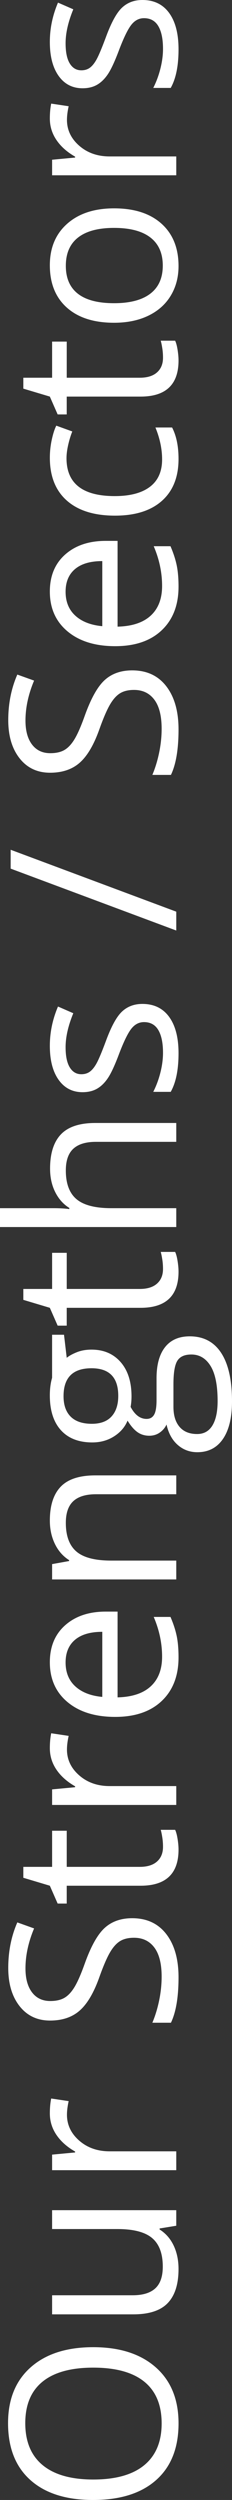 <?xml version="1.0" encoding="utf-8"?>
<!-- Generator: Adobe Illustrator 16.0.0, SVG Export Plug-In . SVG Version: 6.00 Build 0)  -->
<!DOCTYPE svg PUBLIC "-//W3C//DTD SVG 1.1//EN" "http://www.w3.org/Graphics/SVG/1.1/DTD/svg11.dtd">
<svg version="1.1" id="Layer_1" xmlns="http://www.w3.org/2000/svg" xmlns:xlink="http://www.w3.org/1999/xlink" x="0px" y="0px"
	 width="24px" height="257.883px" viewBox="0 0 24 257.883" enable-background="new 0 0 24 257.883" xml:space="preserve">
<rect x="0" y="0" width="24" height="257.883" fill="#333333" stroke="none"/>
<g>
	<path fill="#FFFFFF" d="M9.645,242.121c2.742,0,4.898,0.693,6.469,2.08s2.356,3.314,2.356,5.783c0,2.523-0.772,4.471-2.315,5.842
		s-3.721,2.057-6.533,2.057c-2.789,0-4.951-0.688-6.486-2.063s-2.303-3.328-2.303-5.859c0-2.461,0.781-4.383,2.344-5.766
		S6.895,242.121,9.645,242.121z M9.645,255.773c2.32,0,4.08-0.494,5.279-1.482s1.799-2.424,1.799-4.307
		c0-1.898-0.598-3.332-1.793-4.301s-2.957-1.453-5.285-1.453c-2.305,0-4.053,0.482-5.244,1.447s-1.787,2.393-1.787,4.283
		c0,1.898,0.6,3.342,1.799,4.33S7.355,255.773,9.645,255.773z"/>
	<path fill="#FFFFFF" d="M5.391,236.766h8.332c1.047,0,1.828-0.238,2.344-0.715s0.773-1.223,0.773-2.238
		c0-1.344-0.367-2.326-1.102-2.947s-1.934-0.932-3.598-0.932h-6.75v-1.945h12.844v1.605l-1.723,0.281v0.105
		c0.633,0.398,1.117,0.951,1.453,1.658c0.336,0.707,0.504,1.514,0.504,2.42c0,1.563-0.372,2.732-1.114,3.51s-1.93,1.166-3.563,1.166
		H5.391V236.766z"/>
	<path fill="#FFFFFF" d="M5.156,218.004c0-0.57,0.047-1.082,0.141-1.535l1.805,0.27c-0.117,0.531-0.176,1-0.176,1.406
		c0,1.039,0.422,1.928,1.266,2.666s1.895,1.107,3.152,1.107h6.891v1.945H5.391v-1.605l2.379-0.223v-0.094
		c-0.836-0.477-1.48-1.051-1.934-1.723S5.156,218.809,5.156,218.004z"/>
	<path fill="#FFFFFF" d="M13.676,197.871c1.508,0,2.684,0.547,3.527,1.641s1.266,2.578,1.266,4.453c0,2.031-0.262,3.594-0.786,4.688
		h-1.922c0.297-0.703,0.531-1.469,0.703-2.297s0.258-1.648,0.258-2.461c0-1.328-0.252-2.328-0.756-3s-1.205-1.008-2.104-1.008
		c-0.594,0-1.08,0.119-1.459,0.357s-0.729,0.637-1.049,1.195s-0.684,1.408-1.09,2.549c-0.57,1.594-1.246,2.732-2.027,3.416
		s-1.801,1.025-3.059,1.025c-1.32,0-2.371-0.496-3.152-1.488s-1.172-2.305-1.172-3.938c0-1.703,0.313-3.27,0.938-4.699l1.734,0.621
		c-0.594,1.414-0.891,2.789-0.891,4.125c0,1.055,0.227,1.879,0.68,2.473s1.082,0.891,1.887,0.891c0.594,0,1.08-0.109,1.459-0.328
		s0.727-0.588,1.043-1.107s0.666-1.314,1.049-2.385c0.641-1.797,1.328-3.033,2.063-3.709S12.504,197.871,13.676,197.871z"/>
	<path fill="#FFFFFF" d="M16.863,190.512c0-0.344-0.025-0.676-0.076-0.996s-0.104-0.574-0.158-0.762h1.488
		c0.102,0.211,0.186,0.521,0.252,0.932s0.1,0.779,0.1,1.107c0,2.484-1.309,3.727-3.926,3.727H6.902v1.84H5.965l-0.809-1.84
		l-2.742-0.82v-1.125h2.977v-3.727h1.512v3.727h7.559c0.773,0,1.367-0.184,1.781-0.551S16.863,191.152,16.863,190.512z"/>
	<path fill="#FFFFFF" d="M5.156,180.328c0-0.57,0.047-1.082,0.141-1.535l1.805,0.27c-0.117,0.531-0.176,1-0.176,1.406
		c0,1.039,0.422,1.928,1.266,2.666s1.895,1.107,3.152,1.107h6.891v1.945H5.391v-1.605l2.379-0.223v-0.094
		c-0.836-0.477-1.48-1.051-1.934-1.723S5.156,181.133,5.156,180.328z"/>
	<path fill="#FFFFFF" d="M18.469,170.965c0,1.898-0.579,3.396-1.735,4.494s-2.762,1.646-4.816,1.646c-2.07,0-3.715-0.51-4.934-1.529
		s-1.828-2.389-1.828-4.107c0-1.609,0.529-2.883,1.588-3.82s2.455-1.406,4.189-1.406h1.23v8.848c1.508-0.039,2.652-0.42,3.434-1.143
		s1.172-1.74,1.172-3.053c0-1.383-0.289-2.75-0.867-4.102h1.734c0.297,0.688,0.51,1.338,0.639,1.951
		C18.405,169.357,18.469,170.098,18.469,170.965z M6.785,171.492c0,1.031,0.336,1.854,1.008,2.467s1.602,0.975,2.789,1.084v-6.715
		c-1.227,0-2.166,0.273-2.818,0.82S6.785,170.477,6.785,171.492z"/>
	<path fill="#FFFFFF" d="M18.234,154.137H9.926c-1.047,0-1.828,0.238-2.344,0.715s-0.773,1.223-0.773,2.238
		c0,1.344,0.363,2.328,1.09,2.953s1.926,0.938,3.598,0.938h6.738v1.945H5.391v-1.582l1.758-0.316v-0.094
		c-0.633-0.398-1.123-0.957-1.471-1.676s-0.521-1.52-0.521-2.402c0-1.547,0.373-2.711,1.119-3.492s1.939-1.172,3.58-1.172h8.379
		V154.137z"/>
	<path fill="#FFFFFF" d="M5.391,137.684h1.23l0.281,2.379c0.273-0.219,0.631-0.414,1.072-0.586s0.939-0.258,1.494-0.258
		c1.258,0,2.262,0.43,3.012,1.289s1.125,2.039,1.125,3.539c0,0.383-0.031,0.742-0.094,1.078c0.438,0.828,0.988,1.242,1.652,1.242
		c0.352,0,0.611-0.145,0.779-0.434s0.252-0.785,0.252-1.488v-2.273c0-1.391,0.293-2.459,0.879-3.205s1.438-1.119,2.555-1.119
		c1.422,0,2.506,0.57,3.252,1.711S24,142.363,24,144.551c0,1.68-0.313,2.975-0.938,3.885s-1.508,1.365-2.648,1.365
		c-0.781,0-1.457-0.25-2.027-0.75c-0.571-0.5-0.958-1.203-1.161-2.109c-0.148,0.328-0.379,0.604-0.691,0.826
		s-0.676,0.334-1.09,0.334c-0.469,0-0.879-0.125-1.23-0.375s-0.691-0.645-1.02-1.184c-0.273,0.664-0.738,1.205-1.395,1.623
		s-1.406,0.627-2.25,0.627c-1.406,0-2.49-0.422-3.252-1.266s-1.143-2.039-1.143-3.586c0-0.672,0.078-1.277,0.234-1.816V137.684z
		 M9.504,146.871c0.898,0,1.578-0.254,2.039-0.762s0.691-1.215,0.691-2.121c0-1.898-0.922-2.848-2.766-2.848
		c-1.93,0-2.895,0.961-2.895,2.883c0,0.914,0.246,1.617,0.738,2.109S8.535,146.871,9.504,146.871z M20.391,147.926
		c0.695,0,1.223-0.293,1.582-0.879s0.539-1.426,0.539-2.52c0-1.633-0.244-2.842-0.732-3.627s-1.15-1.178-1.986-1.178
		c-0.695,0-1.178,0.215-1.447,0.645c-0.27,0.43-0.405,1.238-0.405,2.426v2.332c0,0.883,0.211,1.57,0.633,2.063
		C18.997,147.68,19.602,147.926,20.391,147.926z"/>
	<path fill="#FFFFFF" d="M16.863,130.898c0-0.344-0.025-0.676-0.076-0.996s-0.104-0.574-0.158-0.762h1.488
		c0.102,0.211,0.186,0.521,0.252,0.932s0.1,0.779,0.1,1.107c0,2.484-1.309,3.727-3.926,3.727H6.902v1.84H5.965l-0.809-1.84
		l-2.742-0.82v-1.125h2.977v-3.727h1.512v3.727h7.559c0.773,0,1.367-0.184,1.781-0.551S16.863,131.539,16.863,130.898z"/>
	<path fill="#FFFFFF" d="M18.234,117.785H9.926c-1.047,0-1.828,0.238-2.344,0.715s-0.773,1.223-0.773,2.238
		c0,1.352,0.367,2.338,1.102,2.959s1.938,0.932,3.609,0.932h6.715v1.945H0v-1.945h5.52c0.664,0,1.215,0.031,1.652,0.094v-0.117
		c-0.617-0.383-1.104-0.928-1.459-1.635s-0.533-1.514-0.533-2.42c0-1.57,0.373-2.748,1.119-3.533s1.932-1.178,3.557-1.178h8.379
		V117.785z"/>
	<path fill="#FFFFFF" d="M14.73,103.559c1.195,0,2.117,0.445,2.766,1.336s0.973,2.141,0.973,3.75c0,1.703-0.27,3.031-0.809,3.984
		h-1.805c0.313-0.617,0.559-1.279,0.738-1.986s0.27-1.389,0.27-2.045c0-1.016-0.162-1.797-0.486-2.344s-0.818-0.82-1.482-0.82
		c-0.5,0-0.928,0.217-1.283,0.65s-0.775,1.279-1.26,2.537c-0.445,1.195-0.834,2.045-1.166,2.549s-0.709,0.879-1.131,1.125
		s-0.926,0.369-1.512,0.369c-1.047,0-1.873-0.426-2.479-1.277s-0.908-2.02-0.908-3.504c0-1.383,0.281-2.734,0.844-4.055l1.582,0.691
		c-0.531,1.289-0.797,2.457-0.797,3.504c0,0.922,0.145,1.617,0.434,2.086s0.688,0.703,1.195,0.703c0.344,0,0.637-0.088,0.879-0.264
		s0.473-0.459,0.691-0.85s0.535-1.141,0.949-2.25c0.555-1.523,1.113-2.553,1.676-3.088S13.879,103.559,14.73,103.559z"/>
	<path fill="#FFFFFF" d="M1.102,87.656l17.133,6.387v1.945L1.102,89.602V87.656z"/>
	<path fill="#FFFFFF" d="M13.676,69.152c1.508,0,2.684,0.547,3.527,1.641s1.266,2.578,1.266,4.453c0,2.031-0.262,3.594-0.786,4.688
		h-1.922c0.297-0.703,0.531-1.469,0.703-2.297s0.258-1.648,0.258-2.461c0-1.328-0.252-2.328-0.756-3s-1.205-1.008-2.104-1.008
		c-0.594,0-1.08,0.119-1.459,0.357s-0.729,0.637-1.049,1.195s-0.684,1.408-1.09,2.549c-0.57,1.594-1.246,2.732-2.027,3.416
		s-1.801,1.025-3.059,1.025c-1.32,0-2.371-0.496-3.152-1.488s-1.172-2.305-1.172-3.938c0-1.703,0.313-3.27,0.938-4.699l1.734,0.621
		c-0.594,1.414-0.891,2.789-0.891,4.125c0,1.055,0.227,1.879,0.68,2.473s1.082,0.891,1.887,0.891c0.594,0,1.08-0.109,1.459-0.328
		s0.727-0.588,1.043-1.107s0.666-1.314,1.049-2.385c0.641-1.797,1.328-3.033,2.063-3.709S12.504,69.152,13.676,69.152z"/>
	<path fill="#FFFFFF" d="M18.469,60.516c0,1.898-0.579,3.396-1.735,4.494s-2.762,1.646-4.816,1.646c-2.07,0-3.715-0.51-4.934-1.529
		s-1.828-2.389-1.828-4.107c0-1.609,0.529-2.883,1.588-3.82s2.455-1.406,4.189-1.406h1.23v8.848c1.508-0.039,2.652-0.42,3.434-1.143
		s1.172-1.74,1.172-3.053c0-1.383-0.289-2.75-0.867-4.102h1.734c0.297,0.688,0.51,1.338,0.639,1.951
		C18.405,58.908,18.469,59.648,18.469,60.516z M6.785,61.043c0,1.031,0.336,1.854,1.008,2.467s1.602,0.975,2.789,1.084v-6.715
		c-1.227,0-2.166,0.273-2.818,0.82S6.785,60.027,6.785,61.043z"/>
	<path fill="#FFFFFF" d="M18.469,47.344c0,1.859-0.573,3.299-1.717,4.318s-2.764,1.529-4.857,1.529c-2.148,0-3.809-0.518-4.98-1.553
		s-1.758-2.51-1.758-4.424c0-0.617,0.066-1.234,0.199-1.852s0.289-1.102,0.469-1.453l1.652,0.598
		c-0.172,0.43-0.314,0.898-0.428,1.406s-0.17,0.957-0.17,1.348c0,2.609,1.664,3.914,4.992,3.914c1.578,0,2.789-0.318,3.633-0.955
		s1.266-1.58,1.266-2.83c0-1.07-0.23-2.168-0.691-3.293h1.723C18.247,44.957,18.469,46.039,18.469,47.344z"/>
	<path fill="#FFFFFF" d="M16.863,36.902c0-0.344-0.025-0.676-0.076-0.996s-0.104-0.574-0.158-0.762h1.488
		c0.102,0.211,0.186,0.521,0.252,0.932s0.1,0.779,0.1,1.107c0,2.484-1.309,3.727-3.926,3.727H6.902v1.84H5.965l-0.809-1.84
		l-2.742-0.82v-1.125h2.977v-3.727h1.512v3.727h7.559c0.773,0,1.367-0.184,1.781-0.551S16.863,37.543,16.863,36.902z"/>
	<path fill="#FFFFFF" d="M11.801,21.492c2.094,0,3.729,0.527,4.904,1.582s1.764,2.512,1.764,4.371c0,1.148-0.27,2.168-0.809,3.059
		s-1.313,1.578-2.32,2.063s-2.188,0.727-3.539,0.727c-2.094,0-3.725-0.523-4.893-1.57s-1.752-2.5-1.752-4.359
		c0-1.797,0.598-3.225,1.793-4.283S9.762,21.492,11.801,21.492z M11.801,31.277c1.641,0,2.891-0.328,3.75-0.984
		s1.289-1.621,1.289-2.895s-0.428-2.24-1.283-2.9s-2.107-0.99-3.756-0.99c-1.633,0-2.873,0.33-3.721,0.99s-1.271,1.635-1.271,2.924
		c0,1.273,0.418,2.234,1.254,2.883S10.145,31.277,11.801,31.277z"/>
	<path fill="#FFFFFF" d="M5.156,12.223c0-0.57,0.047-1.082,0.141-1.535l1.805,0.27c-0.117,0.531-0.176,1-0.176,1.406
		c0,1.039,0.422,1.928,1.266,2.666s1.895,1.107,3.152,1.107h6.891v1.945H5.391v-1.605l2.379-0.223V16.16
		c-0.836-0.477-1.48-1.051-1.934-1.723S5.156,13.027,5.156,12.223z"/>
	<path fill="#FFFFFF" d="M14.73,0c1.195,0,2.117,0.445,2.766,1.336s0.973,2.141,0.973,3.75c0,1.703-0.27,3.031-0.809,3.984h-1.805
		c0.313-0.617,0.559-1.279,0.738-1.986s0.27-1.389,0.27-2.045c0-1.016-0.162-1.797-0.486-2.344s-0.818-0.82-1.482-0.82
		c-0.5,0-0.928,0.217-1.283,0.65s-0.775,1.279-1.26,2.537c-0.445,1.195-0.834,2.045-1.166,2.549s-0.709,0.879-1.131,1.125
		S9.129,9.105,8.543,9.105c-1.047,0-1.873-0.426-2.479-1.277s-0.908-2.02-0.908-3.504C5.156,2.941,5.438,1.59,6,0.27l1.582,0.691
		C7.051,2.25,6.785,3.418,6.785,4.465c0,0.922,0.145,1.617,0.434,2.086s0.688,0.703,1.195,0.703c0.344,0,0.637-0.088,0.879-0.264
		s0.473-0.459,0.691-0.85S10.52,5,10.934,3.891c0.555-1.523,1.113-2.553,1.676-3.088S13.879,0,14.73,0z"/>
</g>
</svg>
